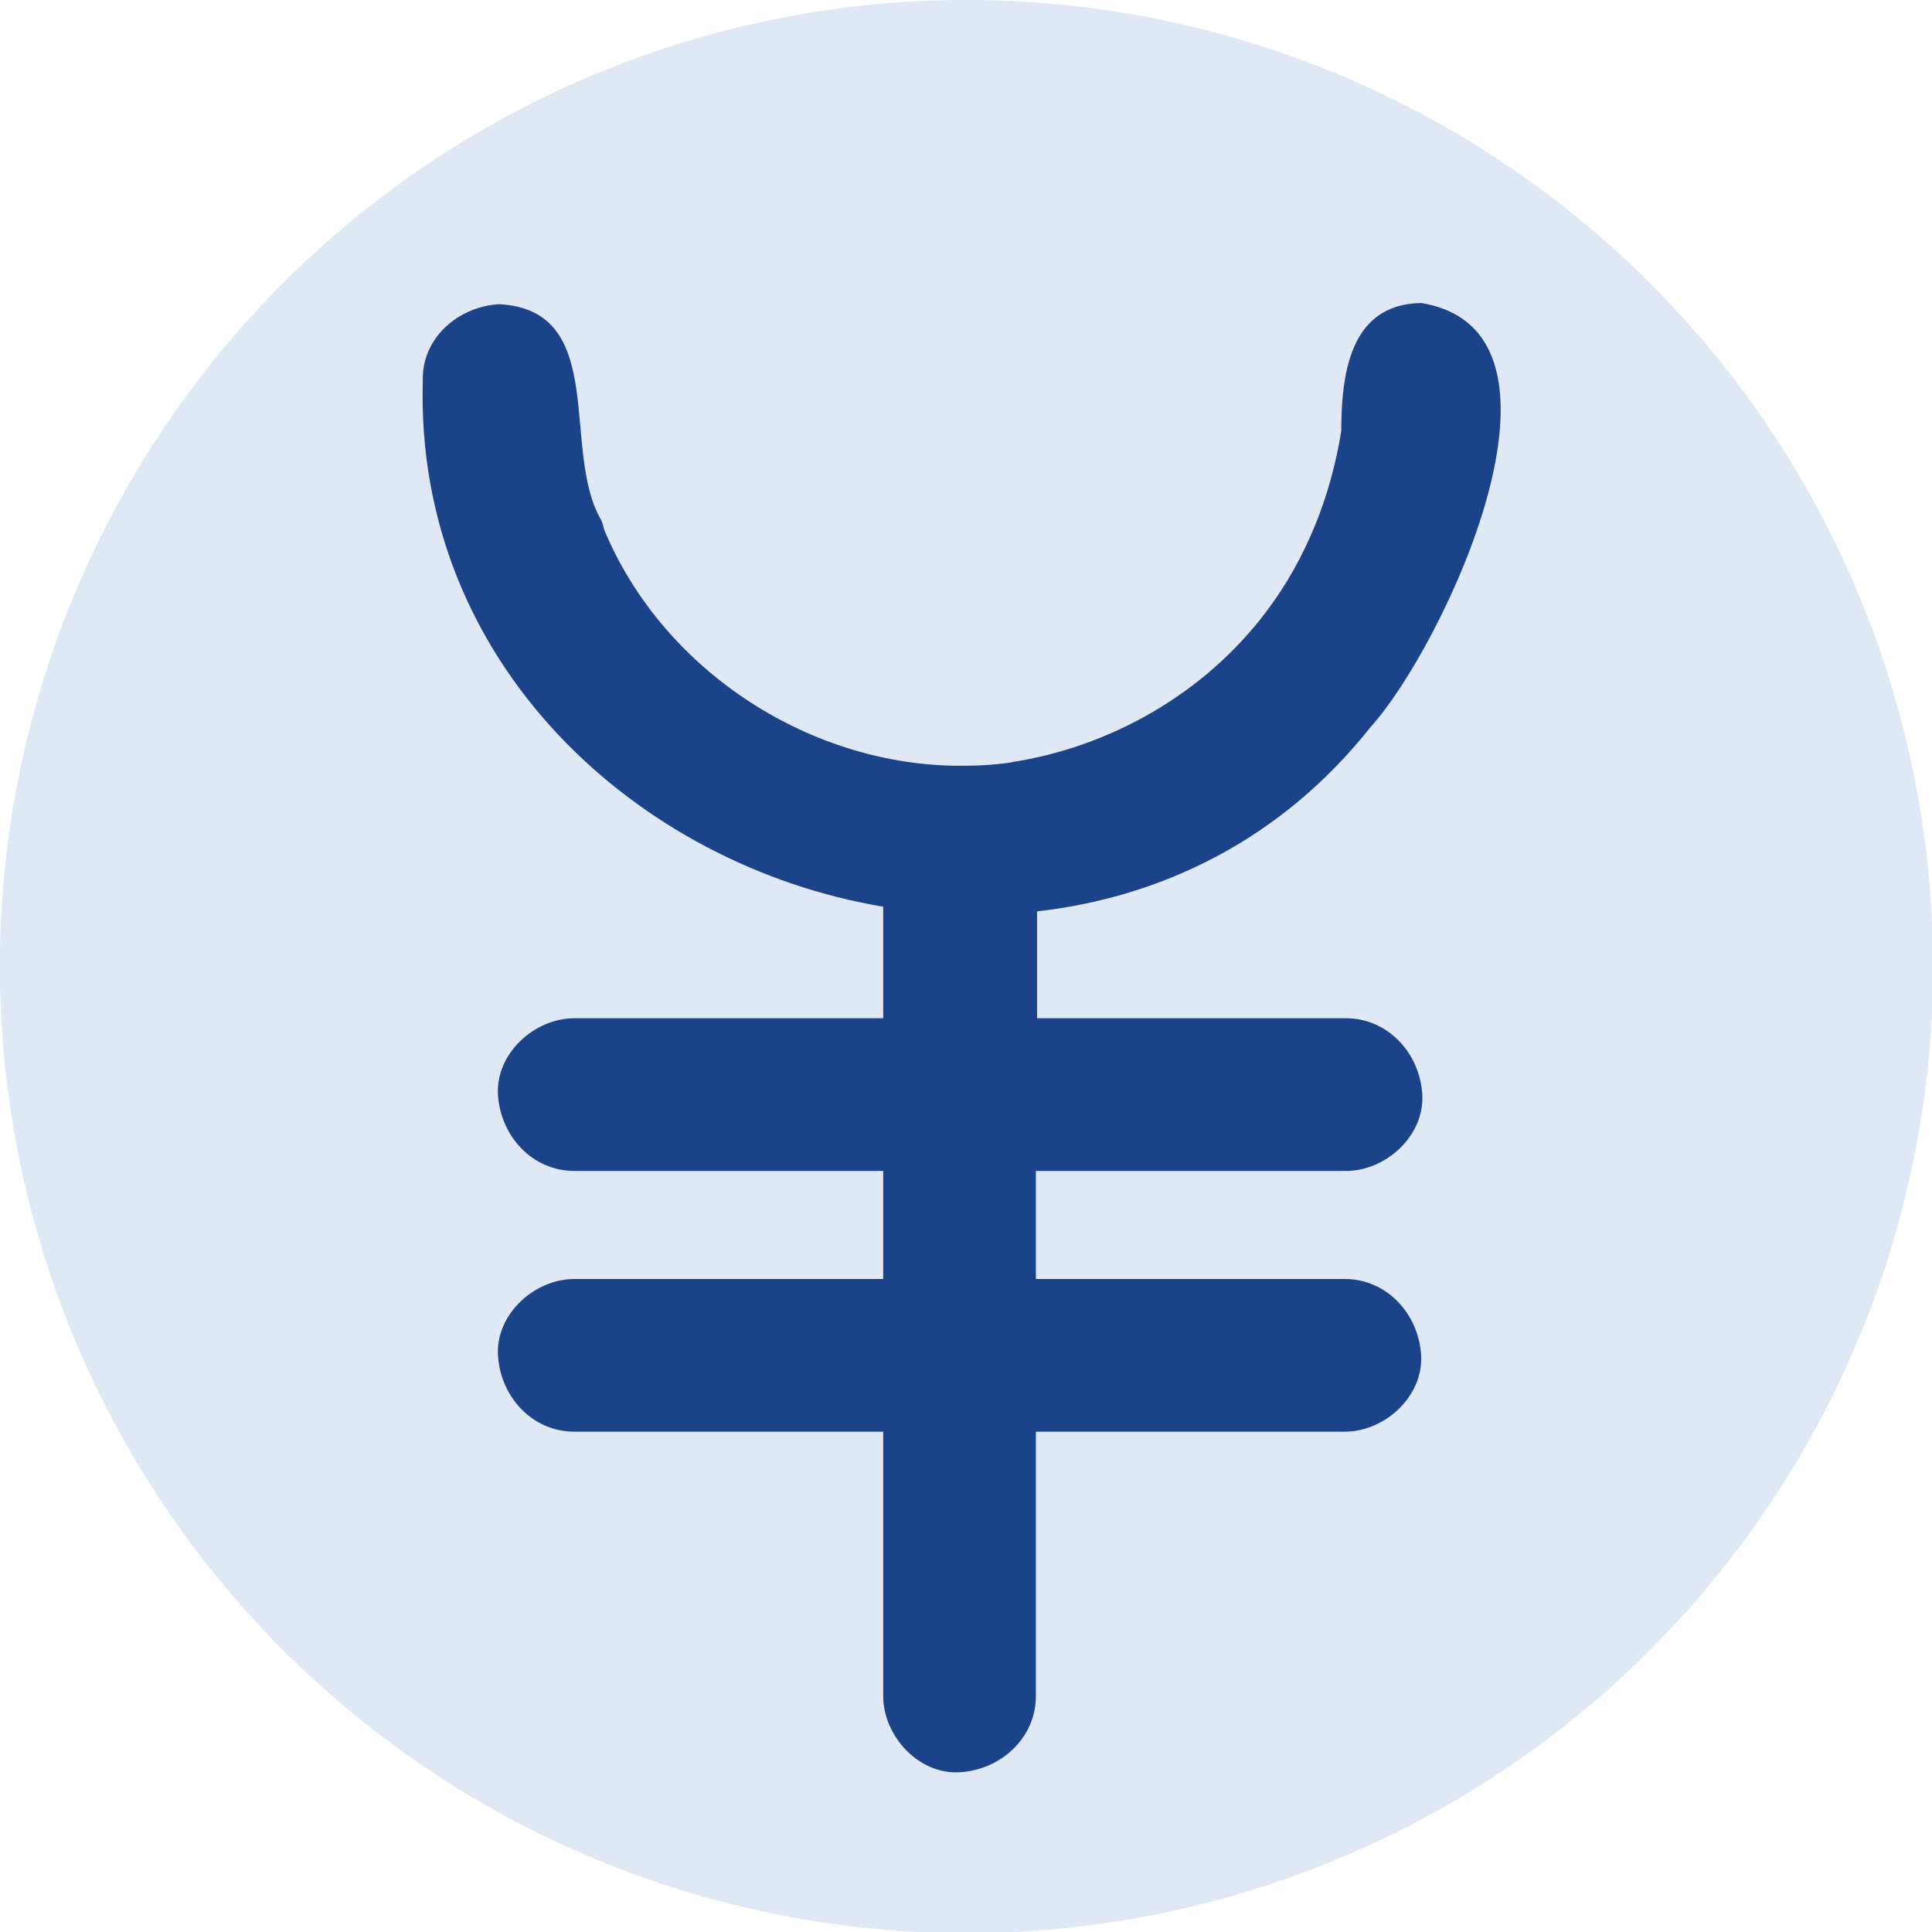 <svg xmlns="http://www.w3.org/2000/svg" id="_&#x30EC;&#x30A4;&#x30E4;&#x30FC;_1" viewBox="0 0 164.5 164.5"><circle cx="82.3" cy="82.3" r="82.3" transform="translate(-34.1 82.3) rotate(-45)" style="fill:#dfe8f4; stroke-width:0px;"></circle><path d="M106.5,99.7h8.1c3.4,0,6.7-3,6.5-6.5-.2-3.5-2.9-6.5-6.5-6.5h-26.3v-9.1c10.6-1.2,20.8-6.1,28.4-15.7,6.1-6.7,19-33.7,4.3-36.1-6.2.1-6.8,6.3-6.8,11.1,0,0,0-.1,0-.2-.9,5.6-3,10.9-6.4,15.4-5.2,6.9-13.2,11.5-21.7,12.8,0,0,0,0,.1,0-1.3.2-2.7.3-4,.3-.2,0-.3,0-.5,0-.1,0-.2,0-.4,0-12.7-.2-25-8.3-29.9-20.2.4,1.7,0-.3-.2-.7-3.5-5.9.7-17.9-8.7-18.4-3.5.2-6.6,2.9-6.5,6.5-.7,24.1,18.3,41.3,39.2,44.8v9.5h-26.3c-3.4,0-6.7,3-6.5,6.5.2,3.5,2.9,6.5,6.5,6.5h26.3v9.2h-26.3c-3.4,0-6.7,3-6.5,6.5.2,3.5,2.9,6.5,6.5,6.5h26.3v22.5c0,3.4,3,6.7,6.5,6.5,3.5-.2,6.5-2.9,6.5-6.5v-22.5h26.3c3.4,0,6.7-3,6.5-6.5-.2-3.5-2.9-6.5-6.5-6.5h-26.3v-9.2h18.2Z" style="fill:#1b4389; stroke-width:0px;"></path></svg>
